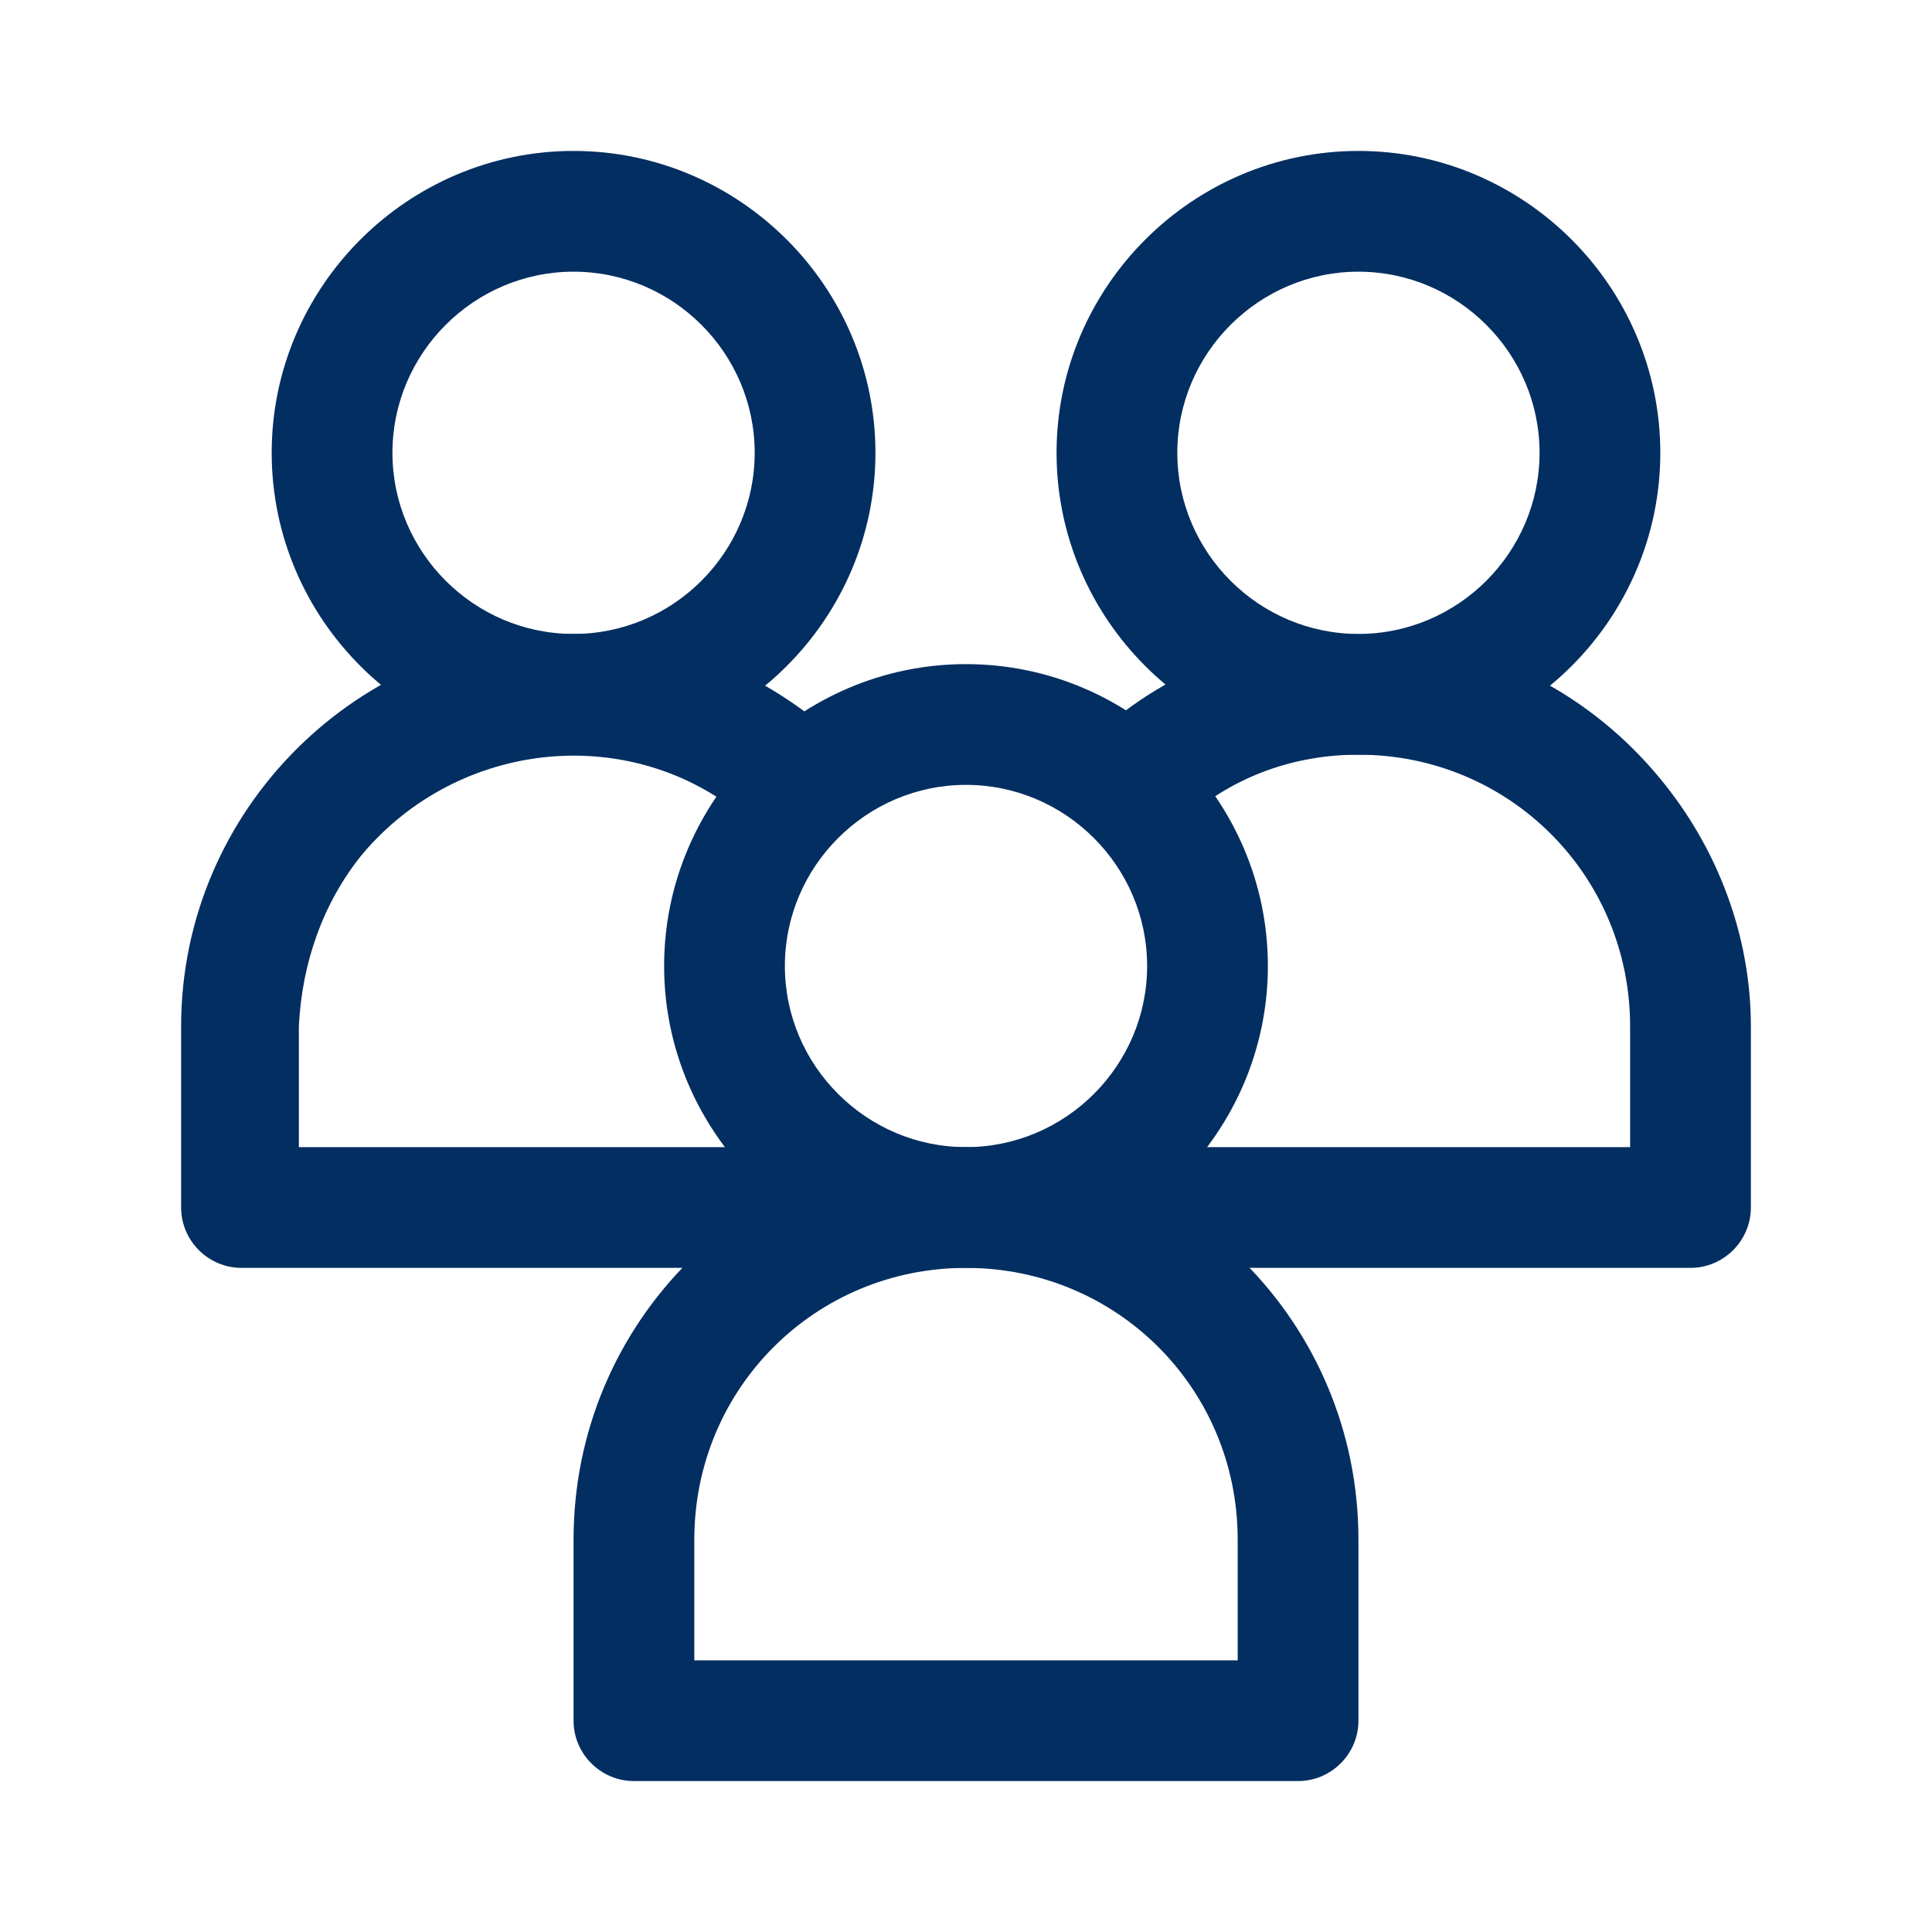 <?xml version="1.0" encoding="utf-8"?>
<!-- Generator: Adobe Illustrator 22.1.0, SVG Export Plug-In . SVG Version: 6.00 Build 0)  -->
<svg version="1.1" id="icon" xmlns="http://www.w3.org/2000/svg" xmlns:xlink="http://www.w3.org/1999/xlink" x="0px" y="0px"
	 viewBox="0 0 64 64" style="enable-background:new 0 0 64 64;" xml:space="preserve">
<style type="text/css">
	.st0{fill:#032E61;}
</style>
<title>communities-day2</title>
<path class="st0" d="M19,25c-5.5,0-10-4.5-10-10S13.5,5,19,5s10,4.5,10,10S24.5,25,19,25z M19,9c-3.3,0-6,2.7-6,6s2.7,6,6,6
	s6-2.7,6-6S22.3,9,19,9z"/>
<path class="st0" d="M45,25c-5.5,0-10-4.5-10-10S39.5,5,45,5s10,4.5,10,10S50.5,25,45,25z M45,9c-3.3,0-6,2.7-6,6s2.7,6,6,6
	s6-2.7,6-6S48.3,9,45,9z"/>
<path class="st0" d="M56,42H34c-1.1,0-2-0.9-2-2s0.9-2,2-2h20v-4c0-5-4-9-9-9c-2.1,0-4.1,0.7-5.7,2.1c-0.9,0.6-2.2,0.4-2.8-0.6
	c-0.5-0.8-0.4-1.8,0.2-2.5c5.5-4.6,13.7-3.8,18.3,1.8c1.9,2.3,3,5.2,3,8.2v6C58,41.1,57.1,42,56,42z"/>
<path class="st0" d="M30,42H8c-1.1,0-2-0.9-2-2v-6c0-7.2,5.9-13,13-13c3,0,5.9,1.1,8.2,3c0.8,0.7,0.9,2,0.2,2.8
	c-0.7,0.8-1.9,0.9-2.7,0.3c-3.8-3.2-9.5-2.6-12.7,1.2c-1.3,1.6-2,3.6-2.1,5.7v4h20c1.1,0,2,0.9,2,2S31.1,42,30,42z"/>
<path class="st0" d="M32,42c-5.5,0-10-4.5-10-10s4.5-10,10-10s10,4.5,10,10S37.5,42,32,42z M32,26c-3.3,0-6,2.7-6,6s2.7,6,6,6
	s6-2.7,6-6S35.3,26,32,26z"/>
<path class="st0" d="M43,59H21c-1.1,0-2-0.9-2-2v-6c0-7.2,5.8-13,13-13s13,5.8,13,13v6C45,58.1,44.1,59,43,59z M23,55h18v-4
	c0-5-4-9-9-9s-9,4-9,9V55z"/>
</svg>
